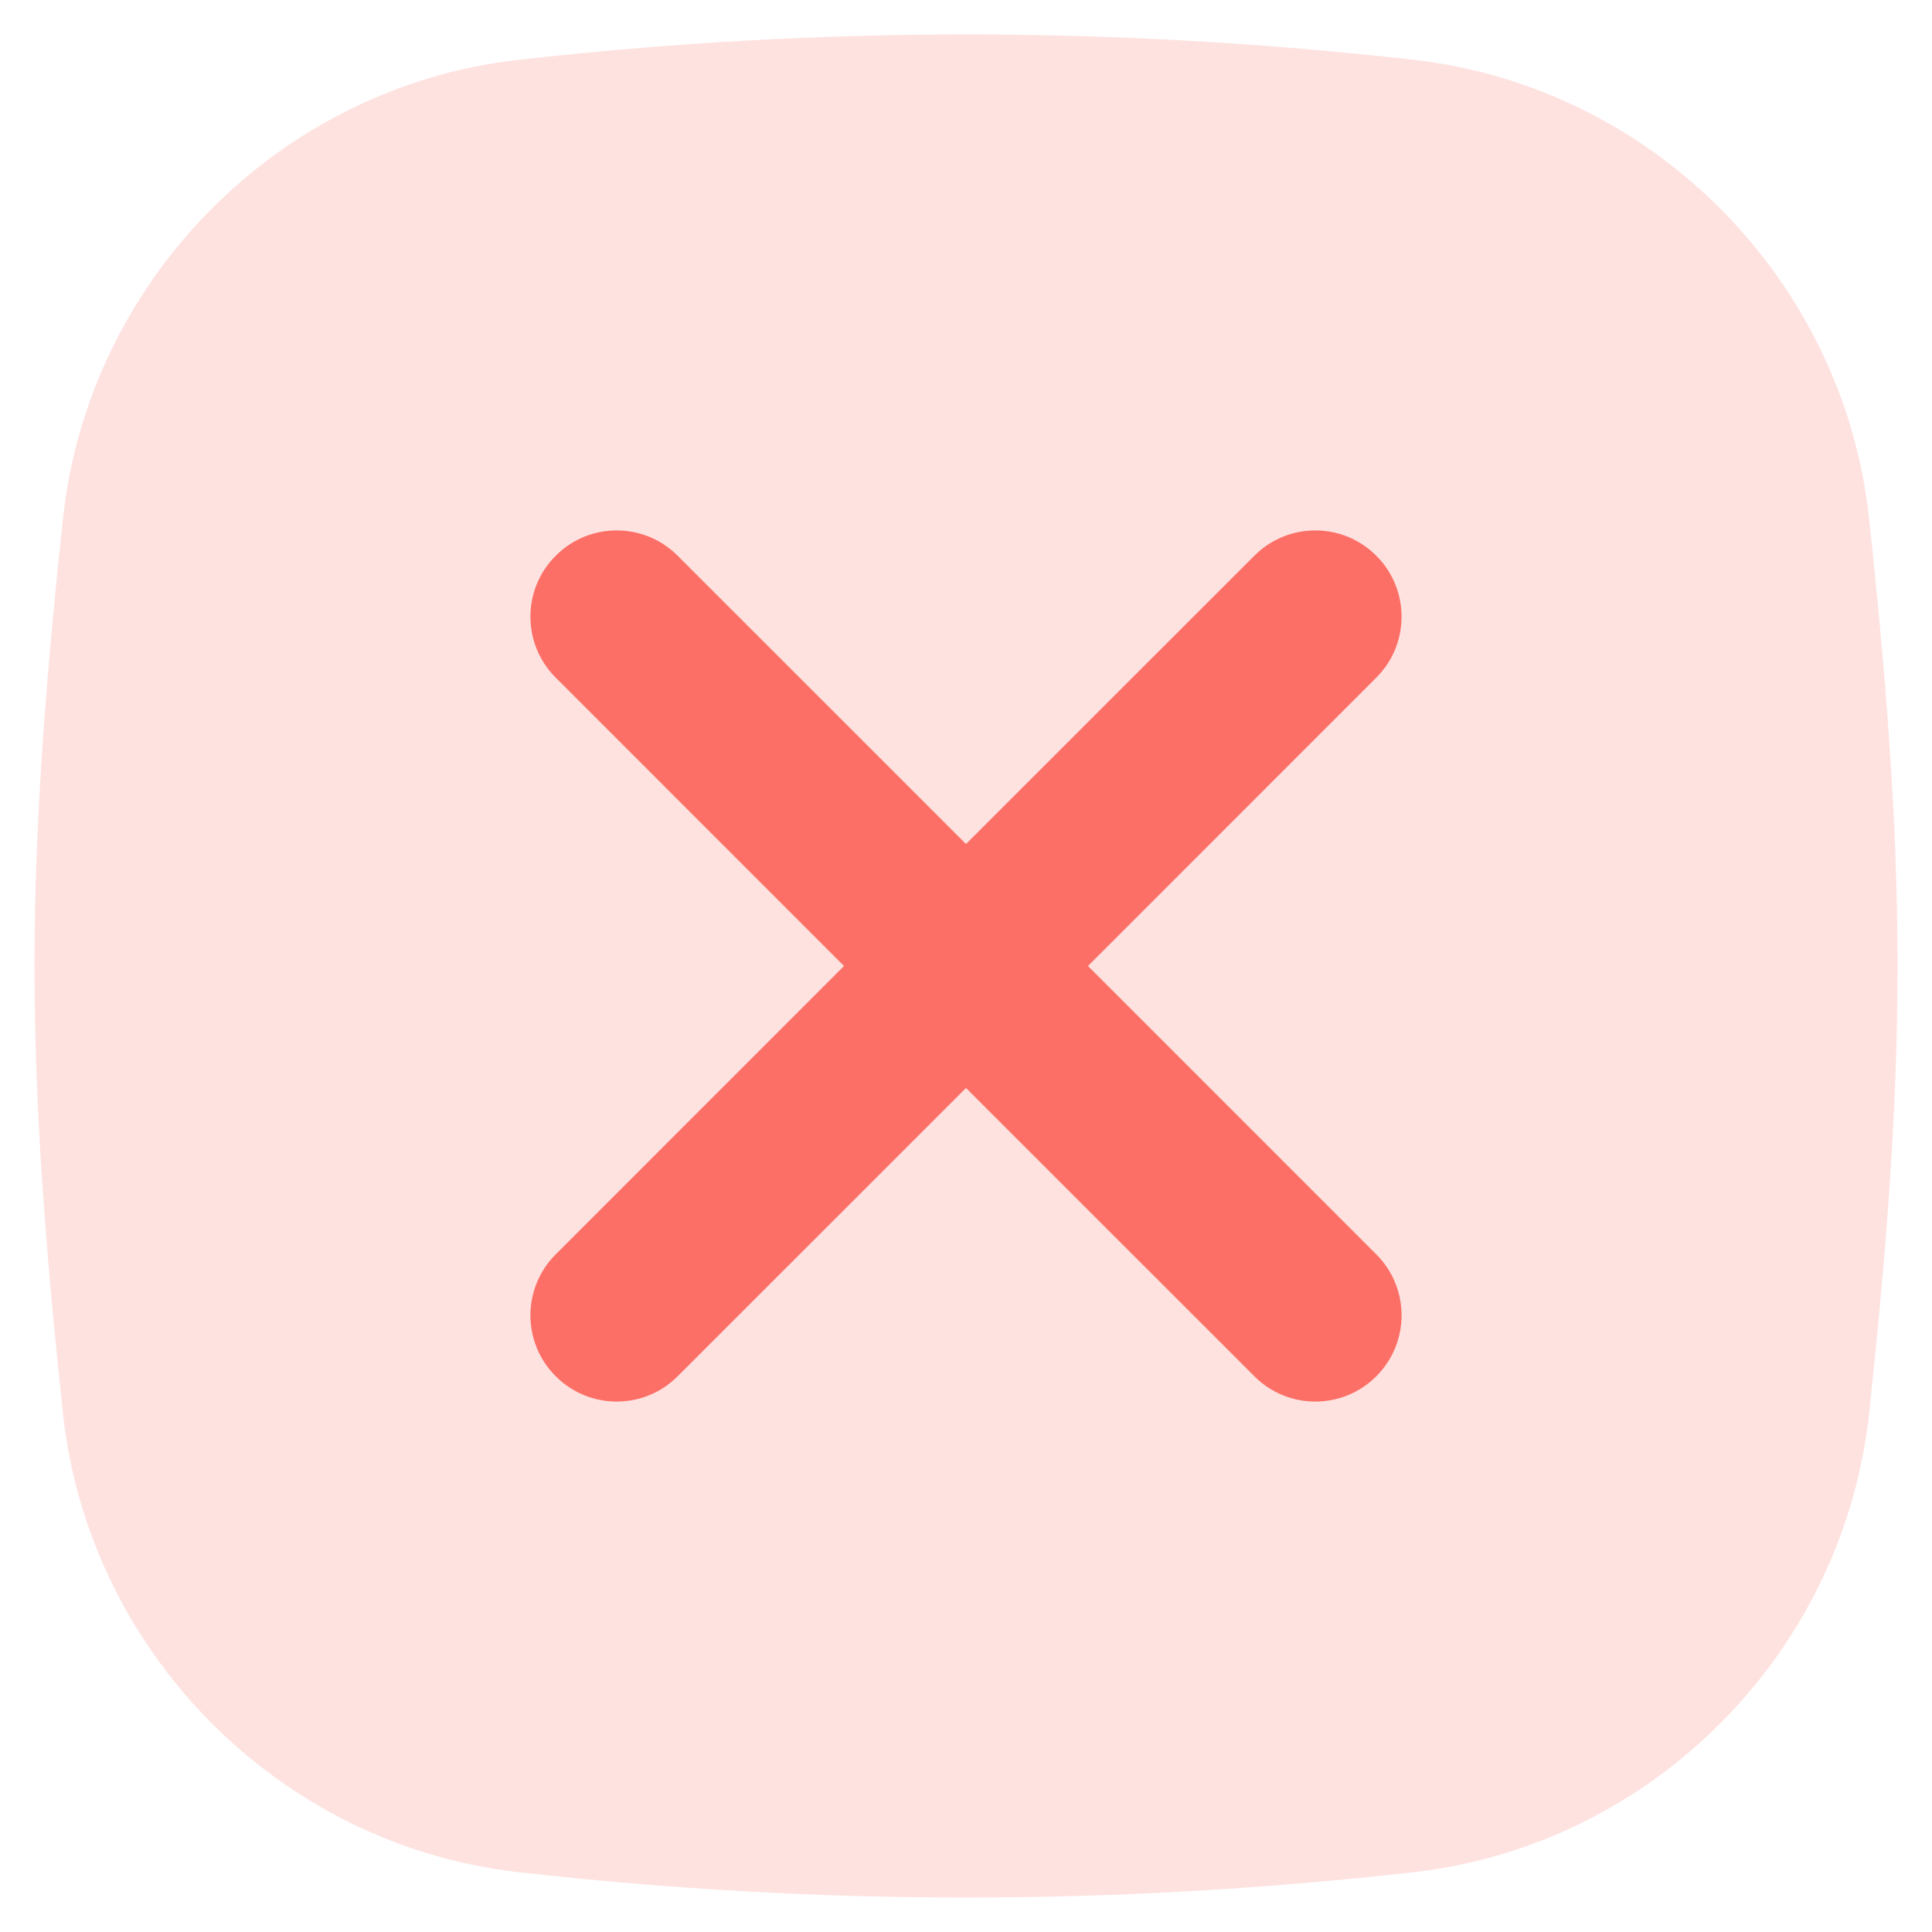 <svg width="28" height="28" viewBox="0 0 28 28" fill="none" xmlns="http://www.w3.org/2000/svg">
<g clip-path="url(#clip0_1441_2412)">
<path fill-rule="evenodd" clip-rule="evenodd" d="M20.48 0.866C16.122 0.377 11.879 0.377 7.521 0.866C4.055 1.255 1.281 4.049 0.911 7.528C0.691 9.597 0.5 11.769 0.5 14C0.5 16.231 0.691 18.403 0.911 20.472C1.281 23.951 4.055 26.745 7.521 27.134C11.879 27.623 16.122 27.623 20.48 27.134C23.947 26.745 26.72 23.951 27.09 20.472C27.31 18.403 27.501 16.231 27.501 14C27.501 11.769 27.31 9.597 27.09 7.528C26.72 4.049 23.947 1.255 20.48 0.866Z" fill="#FC6F66" fill-opacity="0.2"/>
<path fill-rule="evenodd" clip-rule="evenodd" d="M18.179 19.946C18.667 20.435 19.458 20.435 19.946 19.946C20.435 19.458 20.435 18.667 19.946 18.179L15.768 14L19.946 9.821C20.435 9.333 20.435 8.542 19.946 8.054C19.458 7.565 18.667 7.565 18.179 8.054L14 12.232L9.821 8.054C9.333 7.565 8.542 7.565 8.054 8.054C7.565 8.542 7.565 9.333 8.054 9.821L12.232 14L8.054 18.179C7.565 18.667 7.565 19.458 8.054 19.946C8.542 20.435 9.333 20.435 9.821 19.946L14 15.768L18.179 19.946Z" fill="#FC6F66"/>
</g>
<defs>
<clipPath id="clip0_1441_2412">
<rect width="28" height="28" fill="white"/>
</clipPath>
</defs>
</svg>
